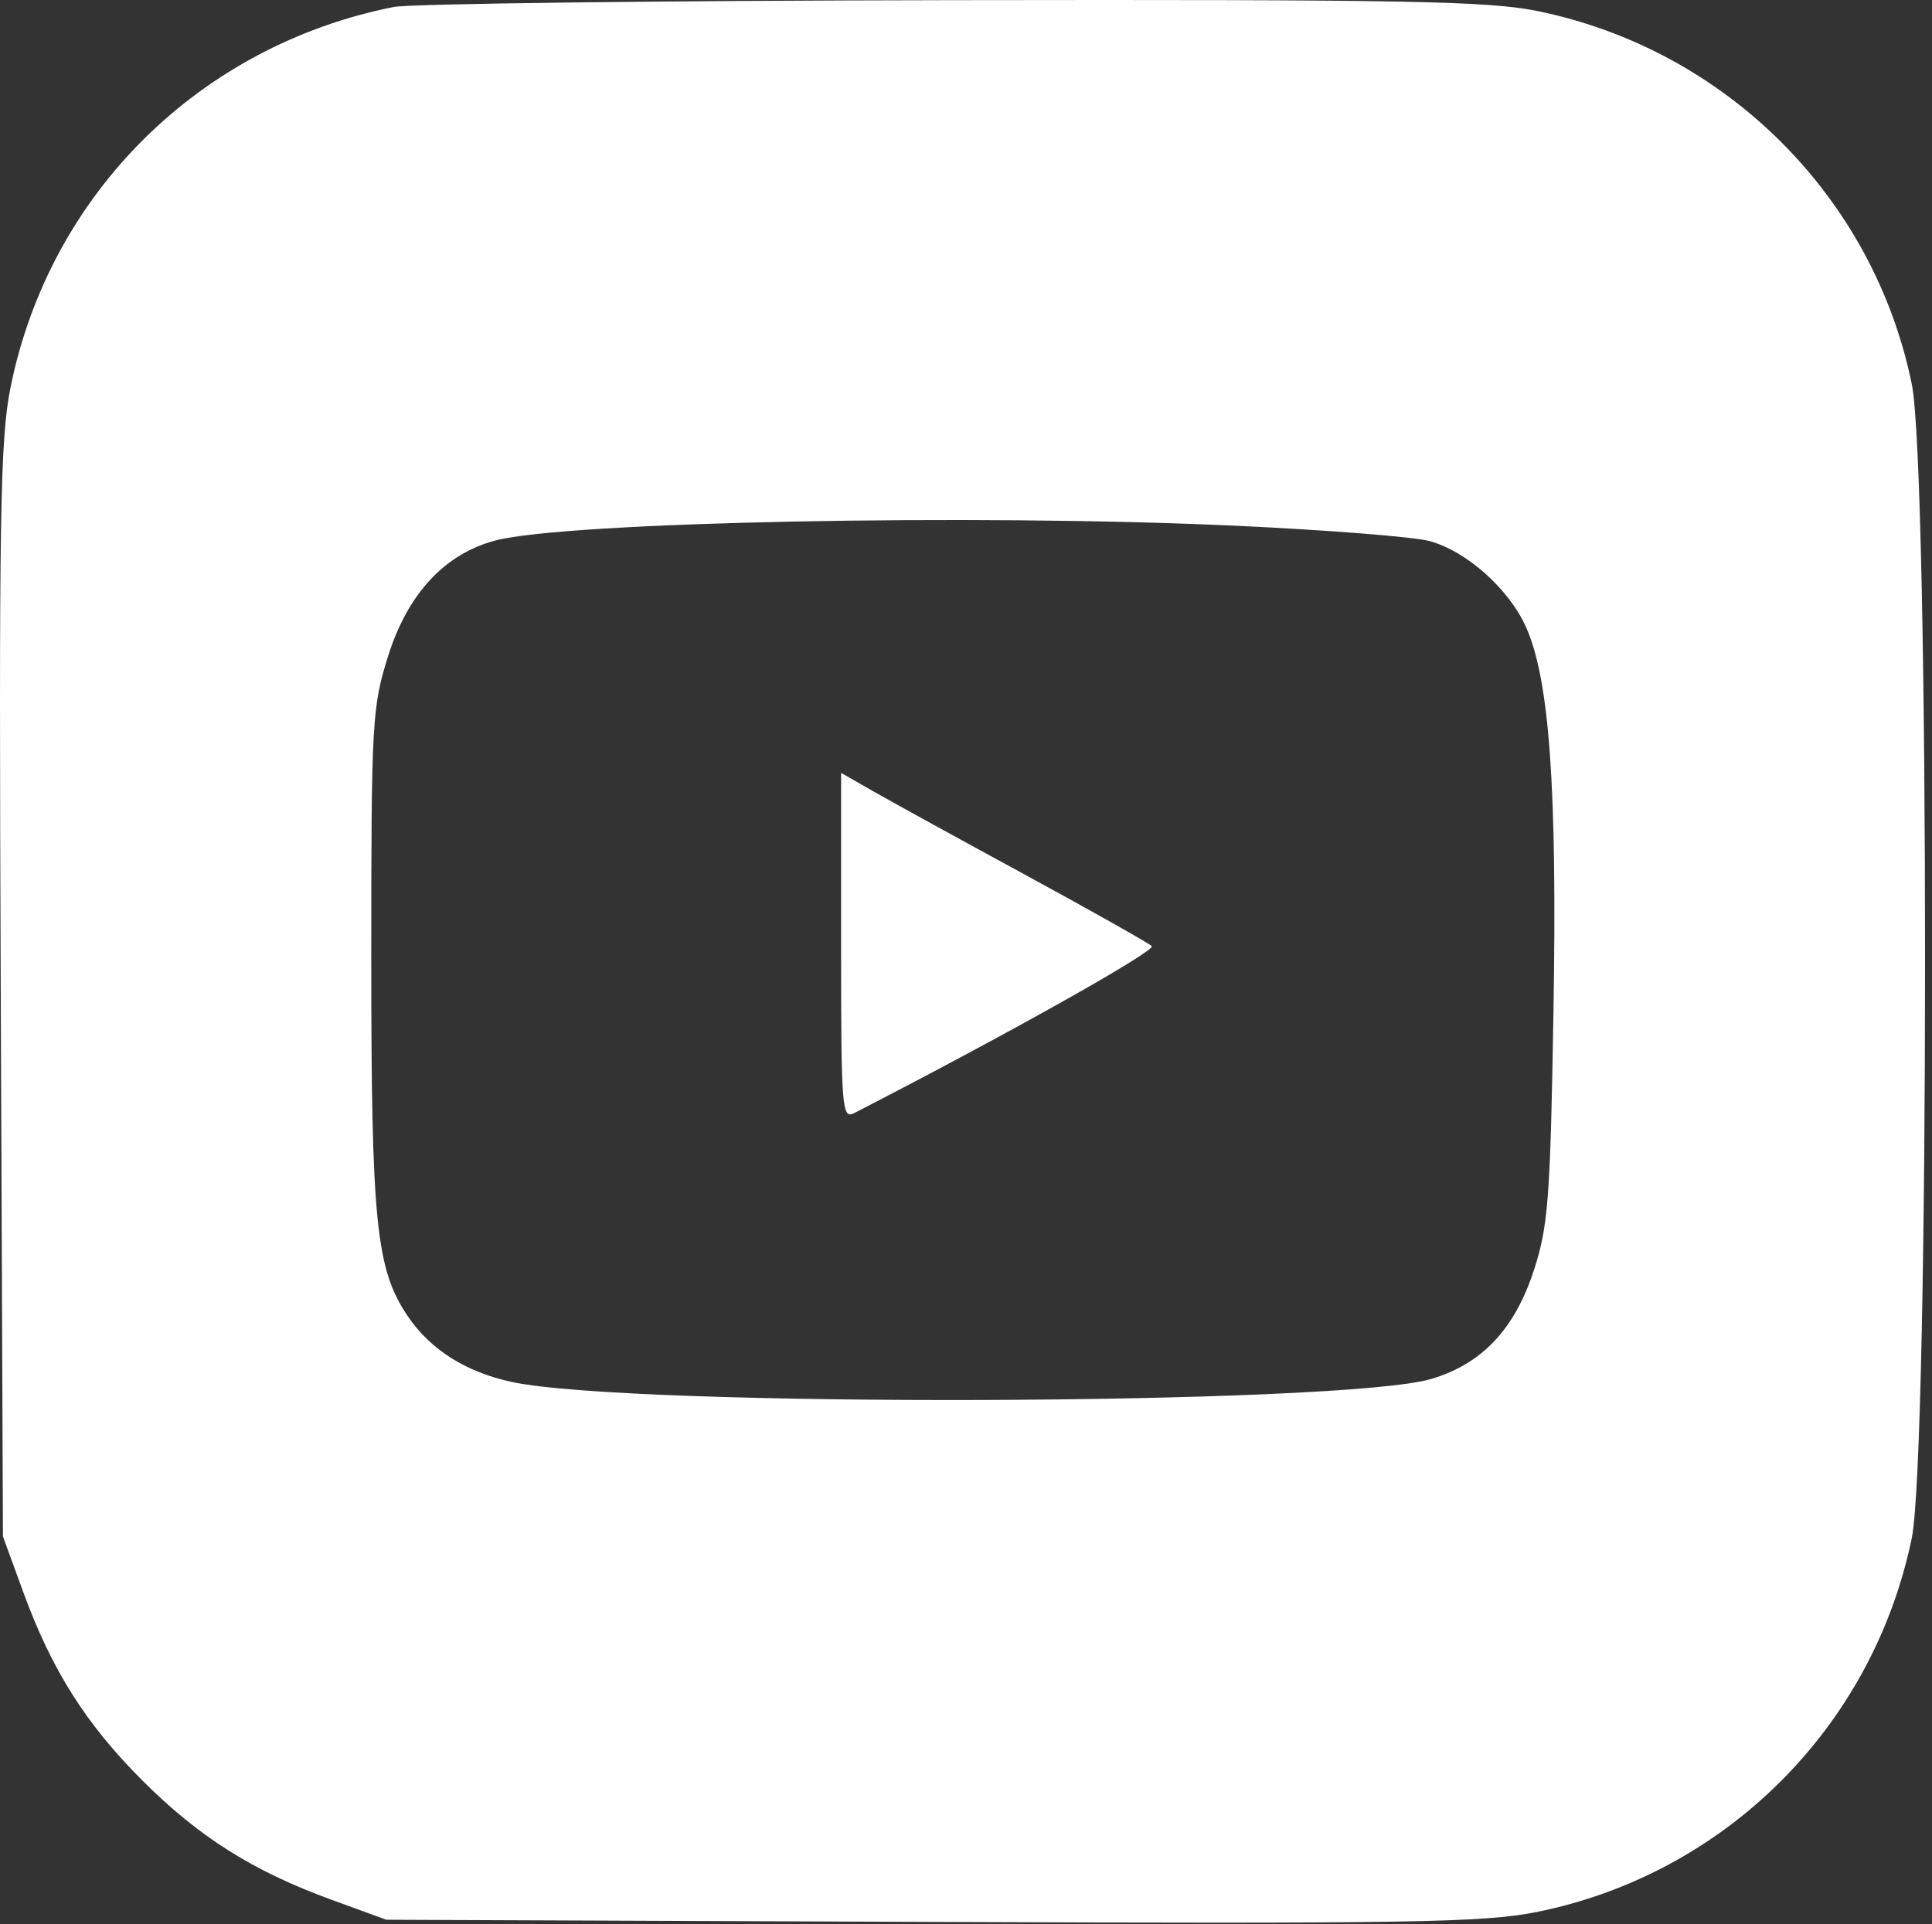 <?xml version="1.0" encoding="UTF-8"?> <svg xmlns="http://www.w3.org/2000/svg" width="257" height="256" viewBox="0 0 257 256" fill="none"><rect x="0" y="0" width="257" height="256" fill="#333333" stroke="none"/><path fill-rule="evenodd" clip-rule="evenodd" d="M52.376 0.926C26.489 6.074 6.615 25.794 1.41 51.499C0.011 58.408 -0.155 68.593 0.1 131.91L0.391 204.41L3.068 211.745C6.869 222.161 11.403 229.341 18.929 236.867C26.455 244.393 33.635 248.927 44.051 252.728L51.386 255.405L123.886 255.696C187.253 255.951 197.394 255.785 204.386 254.382C229.486 249.343 249.111 229.794 254.303 204.656C256.661 193.243 256.669 62.663 254.313 51.118C249.234 26.231 229.639 6.658 204.632 1.493C198.036 0.13 187.194 -0.075 126.678 0.02C88.017 0.08 54.581 0.488 52.376 0.926ZM164.376 69.945C176.47 70.505 188.063 71.419 190.139 71.978C195.081 73.309 200.768 78.389 203.023 83.487C206.126 90.502 207.146 104.915 206.646 134.677C206.229 159.421 205.951 163.113 204.062 168.936C201.508 176.807 197.183 181.415 190.446 183.442C178.756 186.96 84.061 187.285 68.1 183.862C61.962 182.546 57.238 179.555 54.218 175.075C50.017 168.842 49.386 162.612 49.386 127.41C49.386 96.014 49.495 94.064 51.627 87.285C54.225 79.023 59.117 73.733 65.828 71.926C75.132 69.42 129.417 68.33 164.376 69.945ZM111.886 125.903C111.886 147.557 111.994 148.925 113.636 148.081C133.929 137.651 153.841 126.475 153.207 125.872C152.755 125.443 145.186 121.177 136.386 116.392C127.586 111.607 118.474 106.597 116.136 105.259L111.886 102.826V125.903Z" fill="white"></path></svg> 
